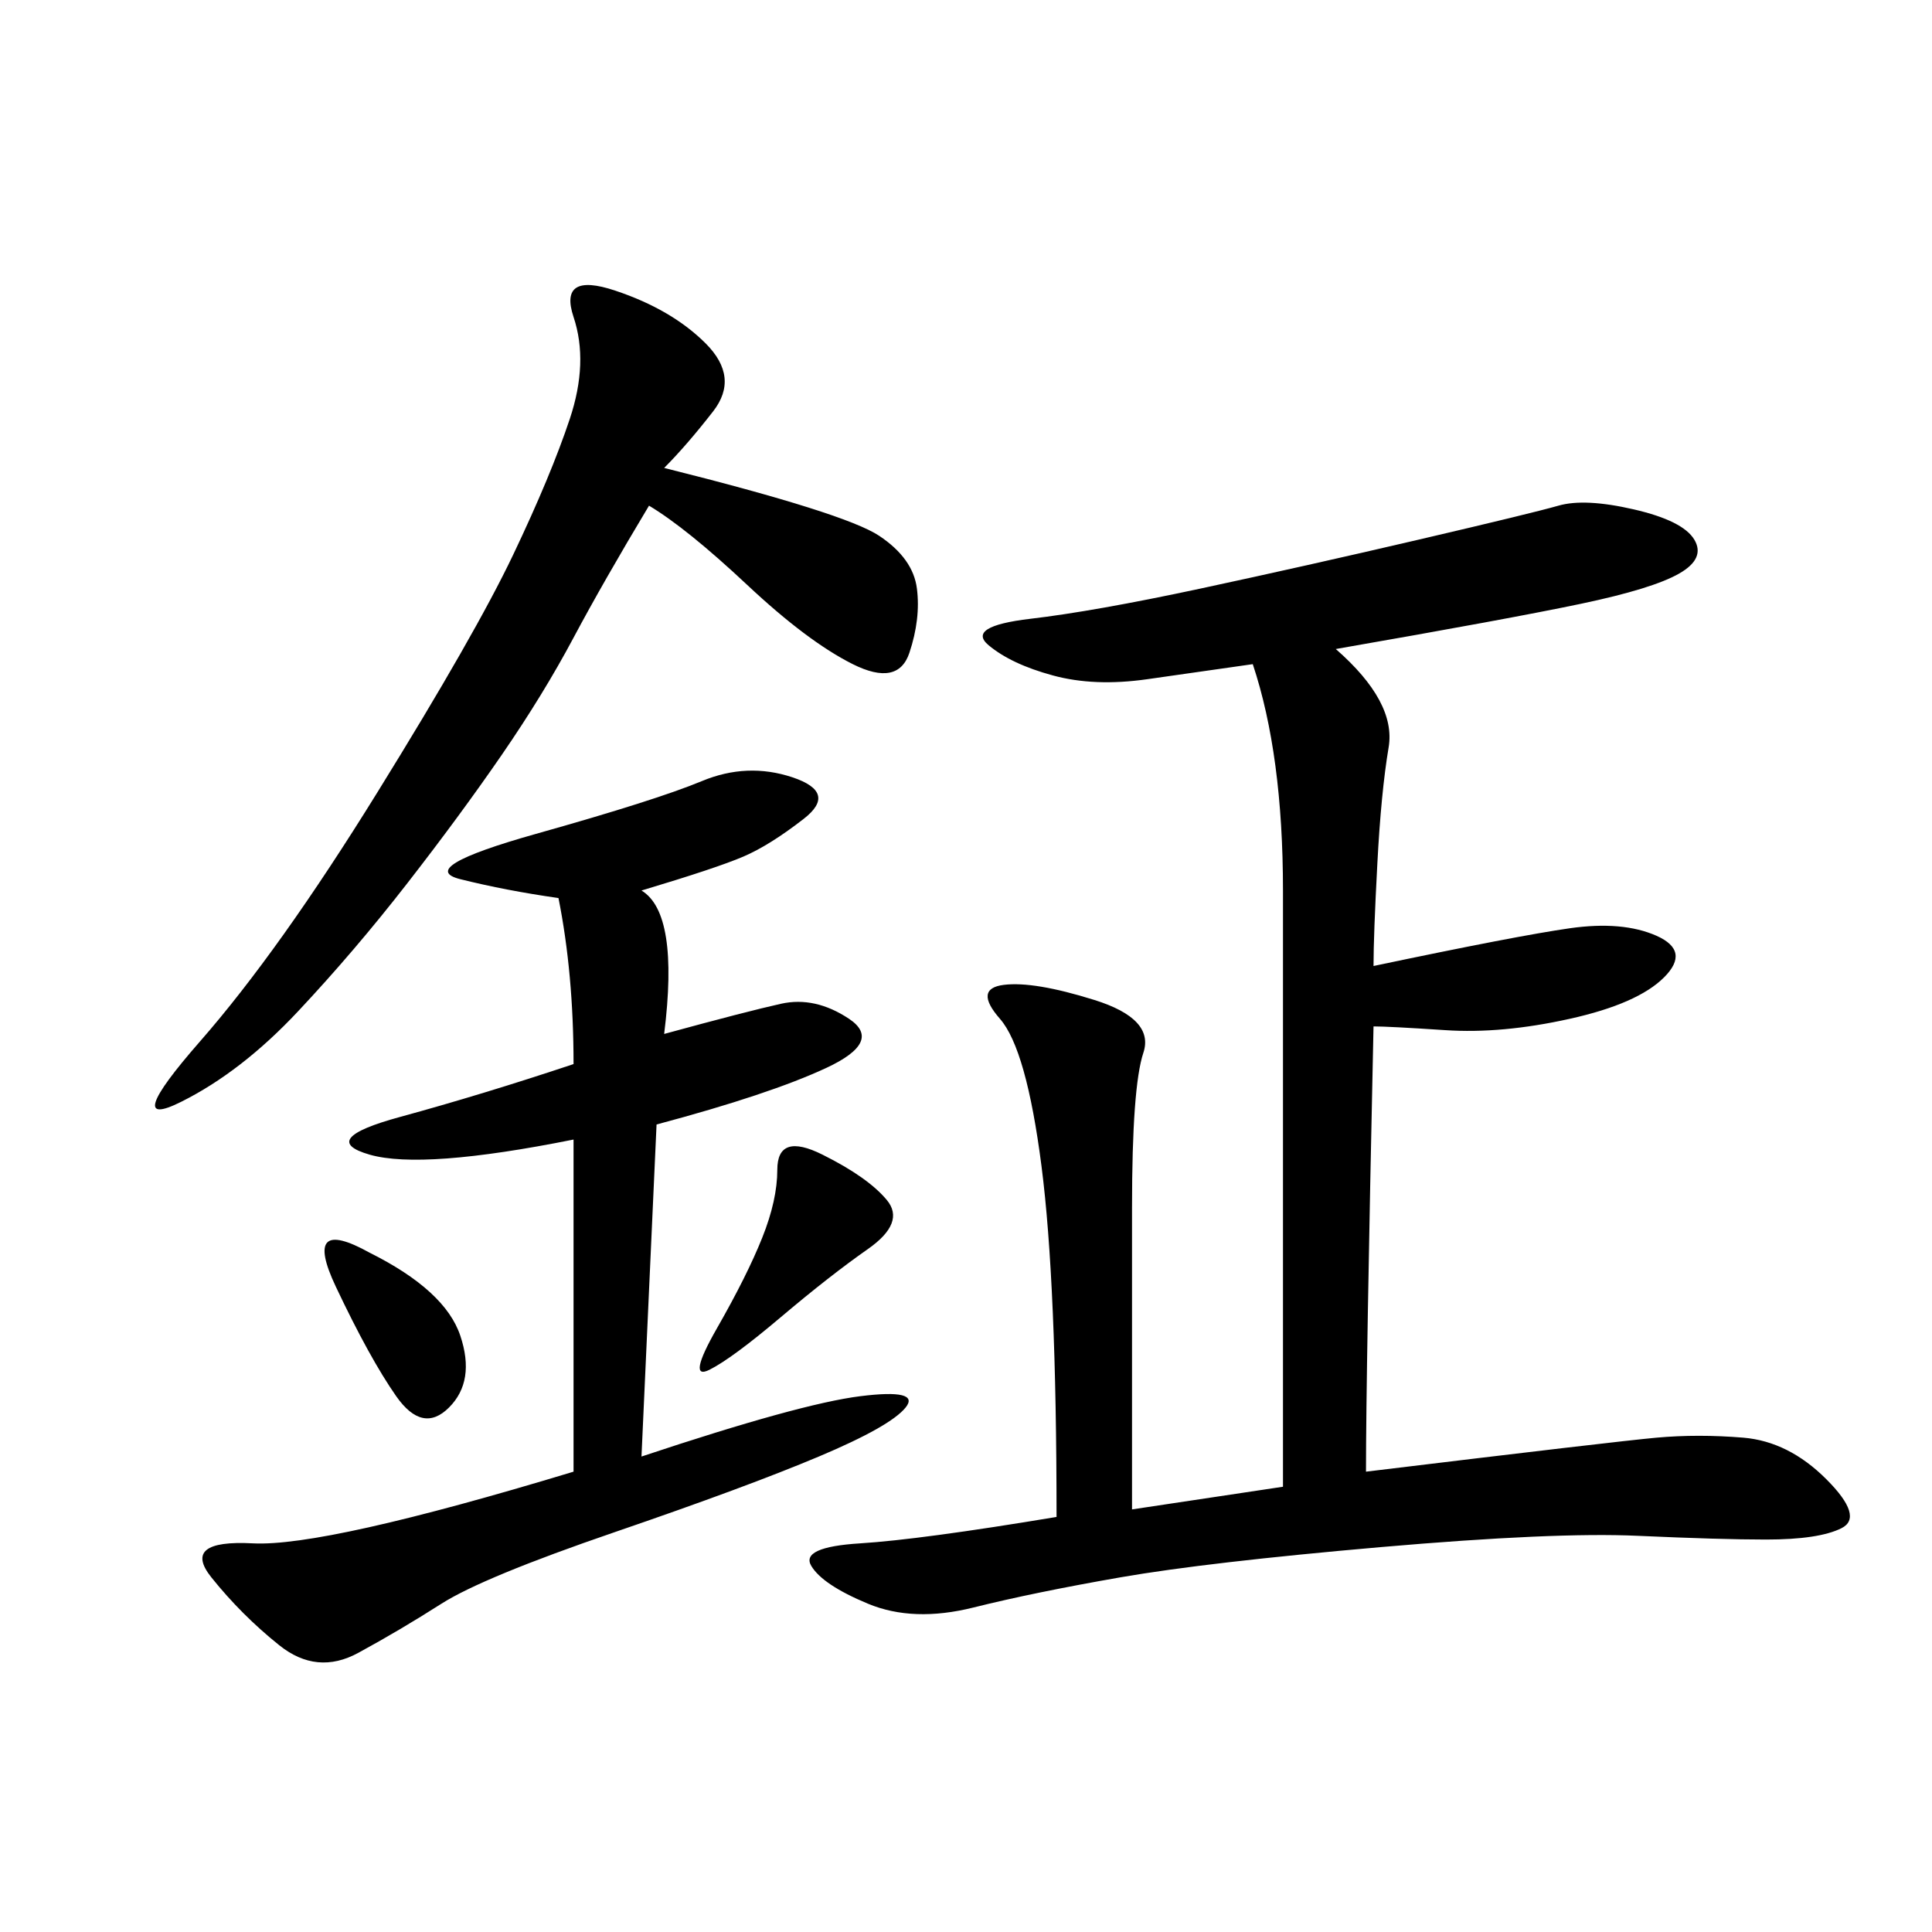 <svg xmlns="http://www.w3.org/2000/svg" xmlns:xlink="http://www.w3.org/1999/xlink" width="300" height="300"><path d="M207.42 100.78Q216.80 108.98 215.63 116.02Q214.45 123.05 213.87 134.18Q213.28 145.31 213.28 150L213.28 150Q235.55 145.31 243.75 144.14Q251.95 142.97 257.23 145.31Q262.50 147.66 258.40 151.76Q254.30 155.86 243.75 158.20Q233.20 160.55 224.41 159.96Q215.63 159.38 213.28 159.38L213.28 159.38Q212.11 213.28 212.11 228.52L212.11 228.52Q250.78 223.83 257.23 223.24Q263.67 222.66 270.70 223.24Q277.73 223.83 283.59 229.69Q289.45 235.55 285.94 237.30Q282.42 239.06 274.22 239.06L274.22 239.06Q267.19 239.06 254.30 238.48Q241.41 237.89 214.45 240.23Q187.50 242.58 174.02 244.92Q160.55 247.27 151.17 249.61Q141.80 251.95 134.77 249.02Q127.73 246.09 125.98 243.16Q124.22 240.23 133.59 239.65Q142.97 239.06 164.06 235.55L164.06 235.55Q164.06 199.22 161.72 181.05Q159.38 162.89 155.27 158.20Q151.17 153.52 155.86 152.93Q160.55 152.34 169.92 155.27Q179.30 158.20 177.54 163.48Q175.78 168.75 175.78 187.50L175.78 187.50L175.78 234.38L199.22 230.86L199.22 138.28Q199.22 117.19 194.53 103.13L194.53 103.13L178.13 105.47Q169.92 106.64 163.48 104.88Q157.03 103.13 153.52 100.20Q150 97.27 159.96 96.09Q169.92 94.92 186.33 91.41Q202.73 87.89 220.31 83.79Q237.89 79.69 241.99 78.52Q246.09 77.34 253.71 79.10Q261.33 80.86 263.09 83.79Q264.84 86.72 260.74 89.06Q256.64 91.41 245.51 93.75Q234.38 96.09 207.42 100.78L207.42 100.78ZM99.61 138.28Q105.47 141.80 103.13 160.55L103.13 160.55Q116.02 157.03 121.29 155.86Q126.56 154.69 131.84 158.20Q137.11 161.72 128.32 165.82Q119.53 169.92 101.95 174.61L101.95 174.61L99.61 226.17Q124.22 217.97 133.59 216.80Q142.97 215.63 140.63 218.55Q138.28 221.48 127.15 226.17Q116.02 230.86 95.51 237.89Q75 244.92 68.55 249.02Q62.11 253.13 55.66 256.64Q49.22 260.16 43.36 255.47Q37.50 250.78 32.81 244.92Q28.13 239.06 39.26 239.65Q50.39 240.23 89.06 228.52L89.06 228.52L89.06 176.95Q65.63 181.64 57.42 179.30Q49.22 176.95 62.11 173.44Q75 169.92 89.06 165.23L89.06 165.23Q89.06 151.17 86.72 139.45L86.72 139.45Q78.52 138.28 71.48 136.52Q64.45 134.77 83.20 129.49Q101.95 124.22 108.98 121.29Q116.02 118.36 123.05 120.70Q130.08 123.05 124.80 127.15Q119.53 131.25 115.43 133.01Q111.33 134.77 99.61 138.28L99.61 138.28ZM103.13 72.66Q131.25 79.69 136.52 83.20Q141.80 86.72 142.38 91.41Q142.97 96.09 141.21 101.37Q139.45 106.64 132.42 103.13Q125.39 99.61 116.02 90.82Q106.64 82.03 100.78 78.52L100.78 78.52Q93.75 90.23 89.06 99.02Q84.38 107.81 77.93 117.19Q71.48 126.56 63.28 137.11Q55.08 147.66 46.29 157.03Q37.50 166.41 28.13 171.09Q18.75 175.78 31.05 161.72Q43.36 147.66 58.59 123.05Q73.83 98.44 79.69 86.13Q85.55 73.83 88.48 65.04Q91.41 56.25 89.06 49.22Q86.72 42.19 95.51 45.12Q104.30 48.05 109.57 53.32Q114.84 58.59 110.74 63.87Q106.64 69.14 103.13 72.66L103.13 72.66ZM127.73 179.30Q134.77 182.81 137.70 186.33Q140.63 189.84 134.77 193.95Q128.91 198.05 121.29 204.49Q113.67 210.94 110.16 212.70Q106.64 214.45 111.33 206.25Q116.02 198.05 118.36 192.19Q120.70 186.33 120.70 181.64L120.70 181.64Q120.70 175.78 127.73 179.30L127.73 179.30ZM57.42 194.53Q69.14 200.39 71.48 207.42Q73.83 214.45 69.73 218.55Q65.63 222.66 61.52 216.80Q57.42 210.94 52.15 199.80Q46.88 188.67 57.42 194.53L57.42 194.53Z"/></svg>
